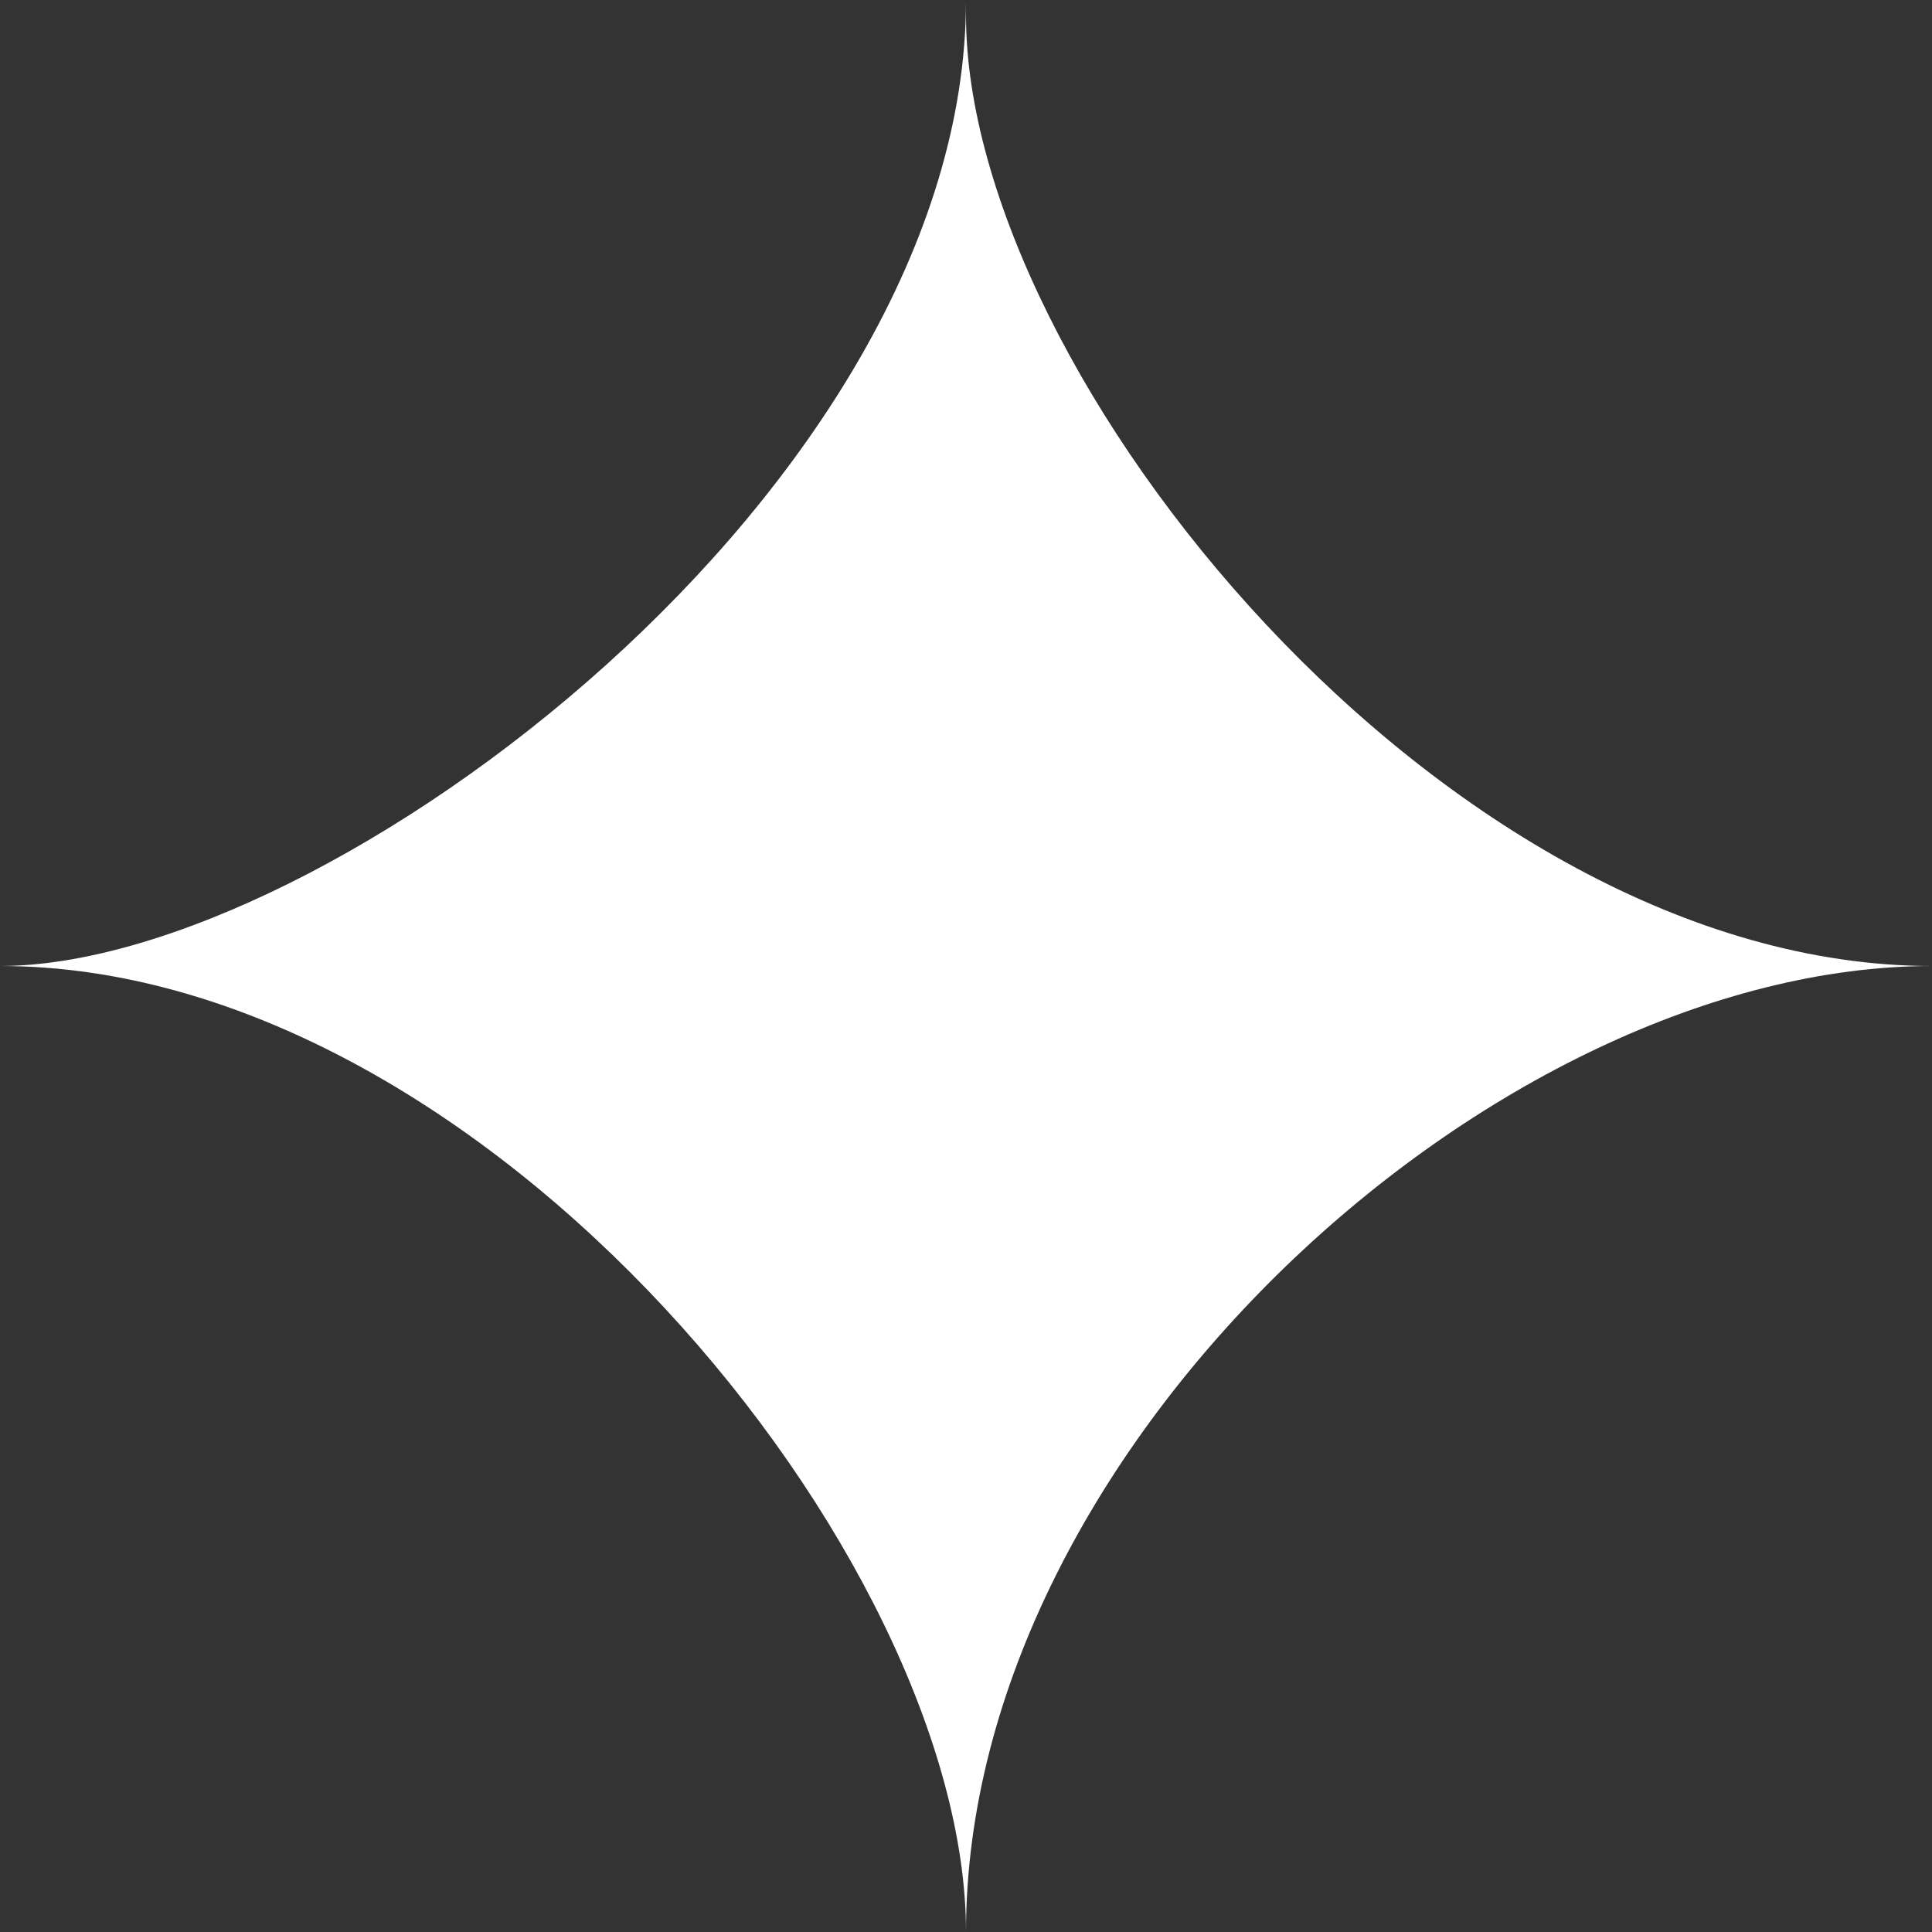 <svg width="39" height="39" viewBox="0 0 39 39" fill="none" xmlns="http://www.w3.org/2000/svg">
<rect x="0" y="0" width="39" height="39" fill="#333333" stroke="none"/>
<path d="M19.5 0C19.5 9.813 6.605 19.5 0 19.5H19.5V0Z" fill="white"/>
<path d="M19.5 39C19.5 29.187 30.194 19.5 39 19.5H19.5V39Z" fill="white"/>
<path d="M39 19.5C29.187 19.5 19.5 7.548 19.5 0.315L19.5 19.5H39Z" fill="white"/>
<path d="M0 19.5C9.813 19.5 19.5 31.452 19.5 39V19.5H0Z" fill="white"/>
</svg>
